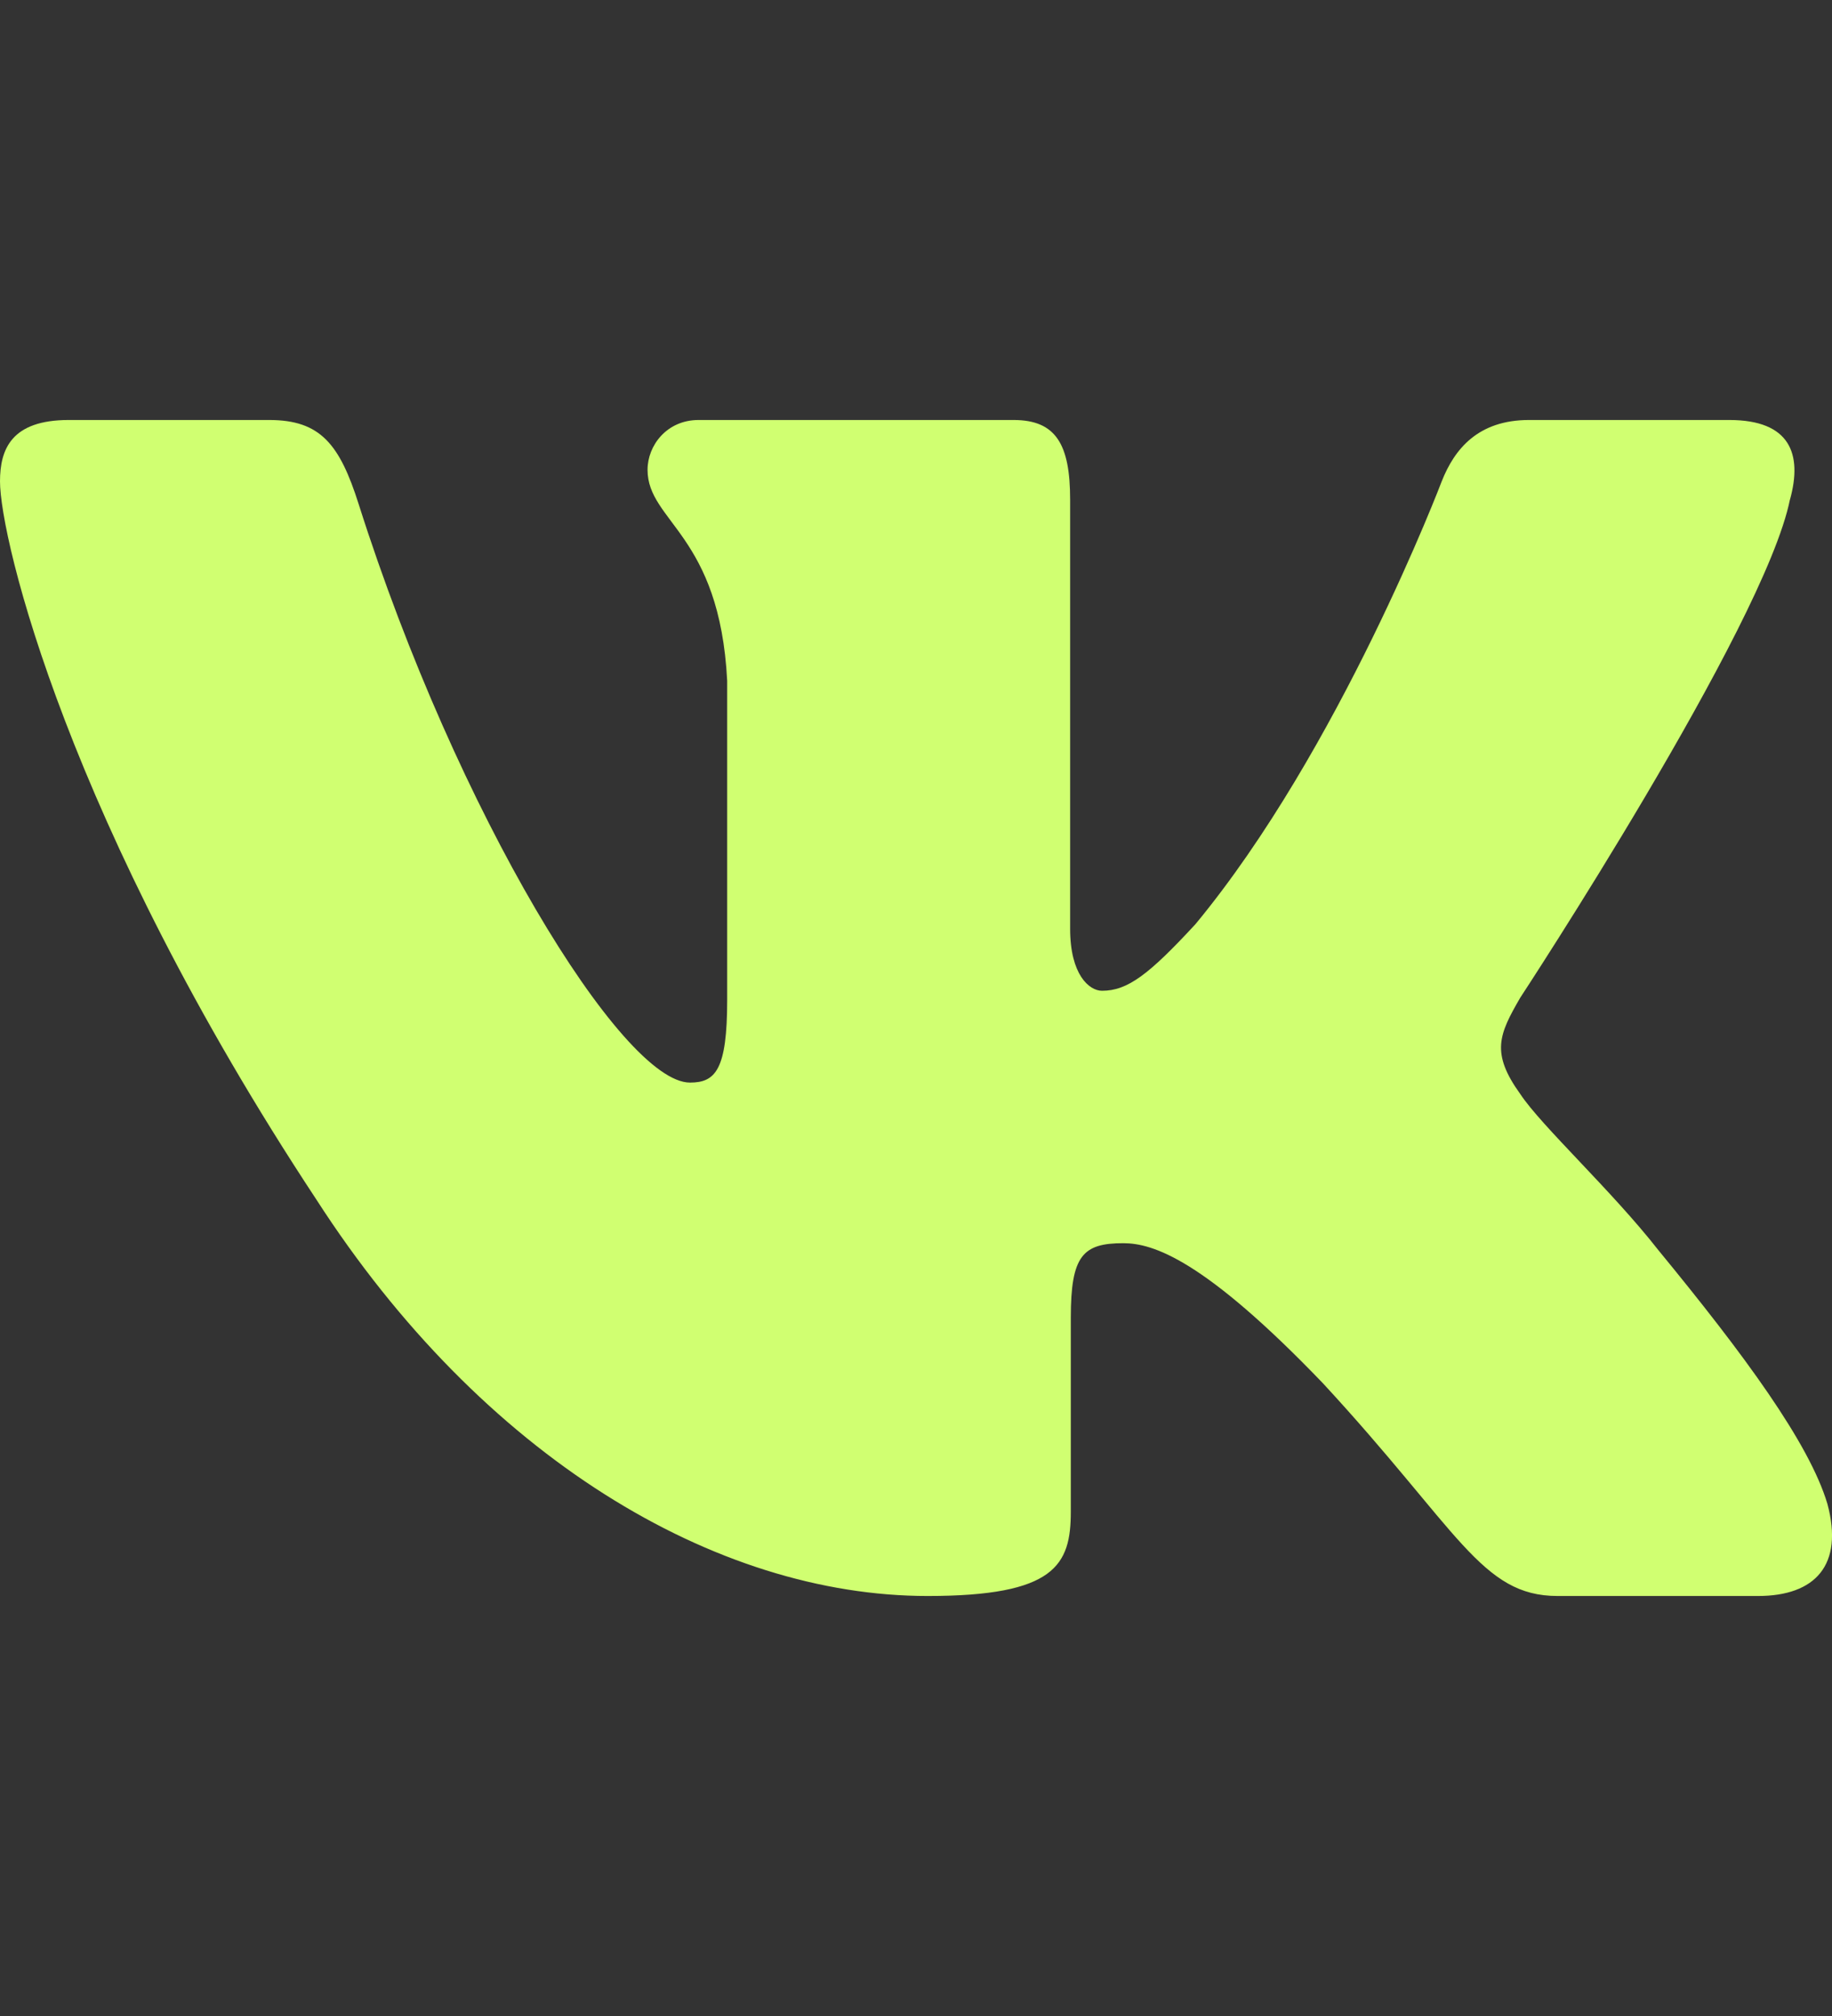 <?xml version="1.0" encoding="UTF-8"?> <svg xmlns="http://www.w3.org/2000/svg" width="30" height="33" viewBox="0 0 30 33" fill="none"><rect x="0" y="0" width="30" height="33" fill="#333333" stroke="none"/><g clip-path="url(#clip0_84_95)"><path fill-rule="evenodd" clip-rule="evenodd" d="M29.312 8.178C29.52 7.428 29.312 6.875 28.319 6.875H25.038C24.203 6.875 23.817 7.352 23.609 7.879C23.609 7.879 21.94 12.273 19.576 15.128C18.811 15.956 18.464 16.218 18.046 16.218C17.837 16.218 17.524 15.956 17.524 15.203V8.178C17.524 7.277 17.294 6.875 16.599 6.875H11.439C10.918 6.875 10.604 7.293 10.604 7.69C10.604 8.544 11.786 8.742 11.908 11.146V16.368C11.908 17.513 11.716 17.721 11.299 17.721C10.186 17.721 7.48 13.306 5.874 8.254C5.562 7.271 5.247 6.875 4.409 6.875H1.125C0.188 6.875 0 7.352 0 7.879C0 8.816 1.113 13.475 5.181 19.636C7.894 23.844 11.713 26.125 15.191 26.125C17.277 26.125 17.535 25.619 17.535 24.746V21.566C17.535 20.552 17.733 20.35 18.394 20.35C18.881 20.35 19.715 20.614 21.663 22.642C23.887 25.047 24.254 26.125 25.506 26.125H28.788C29.725 26.125 30.195 25.619 29.925 24.618C29.628 23.622 28.565 22.177 27.156 20.463C26.391 19.486 25.244 18.435 24.895 17.908C24.409 17.233 24.547 16.932 24.895 16.331C24.895 16.331 28.895 10.245 29.311 8.178H29.312Z" fill="#D0FF71"></path></g><defs><clipPath id="clip0_84_95"><rect width="30" height="33" fill="white"></rect></clipPath></defs></svg> 